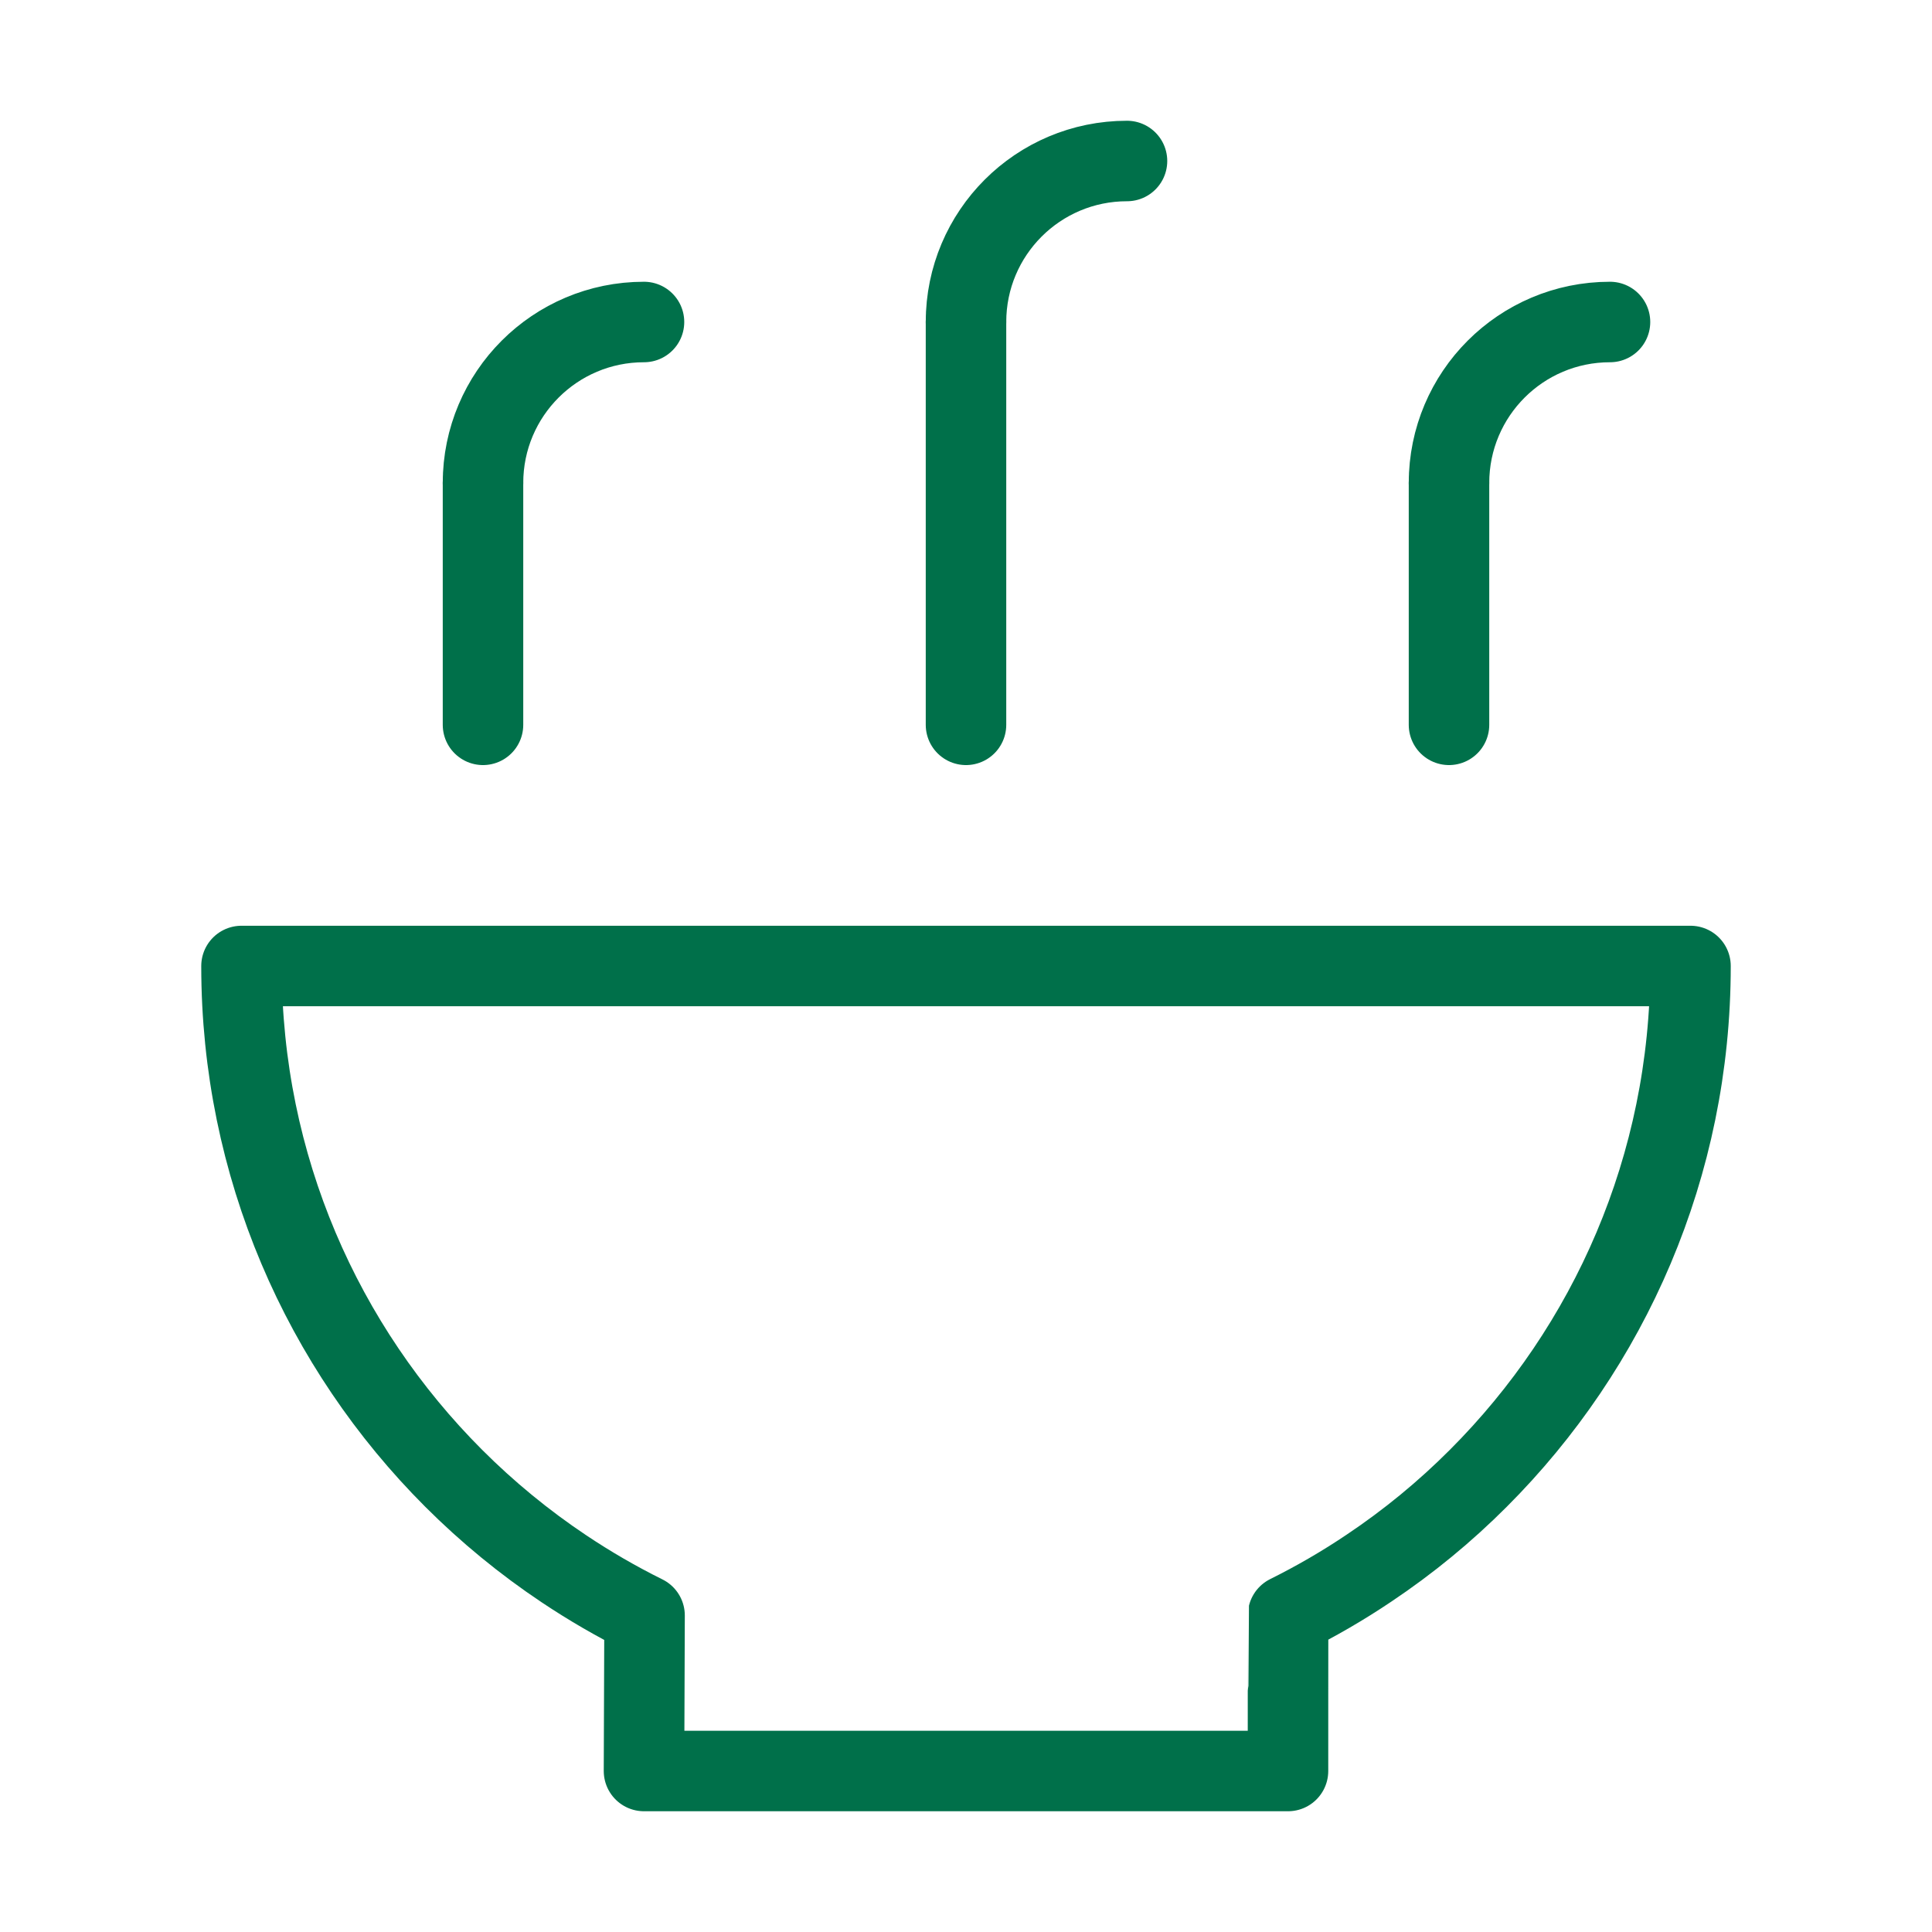 <svg width="24" height="24" viewBox="0 0 24 24" fill="none" xmlns="http://www.w3.org/2000/svg">
<path d="M16 22C16 22 16 20.068 16.001 20.064C16.349 19.891 16.685 19.696 17.006 19.48C17.495 19.153 17.95 18.779 18.364 18.364C19.993 16.735 21 14.485 21 12H3C3 14.485 4.007 16.735 5.636 18.364C6.054 18.782 6.514 19.16 7.007 19.489C7.327 19.703 7.66 19.896 8.007 20.068L8 22H16Z" stroke="#00704A" stroke-linecap="round" stroke-linejoin="round"/>
<path d="M12 9.004V4" stroke="#00704A" stroke-linecap="round" stroke-linejoin="round"/>
<path d="M18 9.004V6" stroke="#00704A" stroke-linecap="round" stroke-linejoin="round"/>
<path d="M6 9.004V6" stroke="#00704A" stroke-linecap="round" stroke-linejoin="round"/>
<path d="M20 4C18.895 4 18 4.895 18 6" stroke="#00704A" stroke-linecap="round" stroke-linejoin="round"/>
<path d="M14 2C12.895 2 12 2.895 12 4" stroke="#00704A" stroke-linecap="round" stroke-linejoin="round"/>
<path d="M8 4C6.895 4 6 4.895 6 6" stroke="#00704A" stroke-linecap="round" stroke-linejoin="round"/>
</svg>

